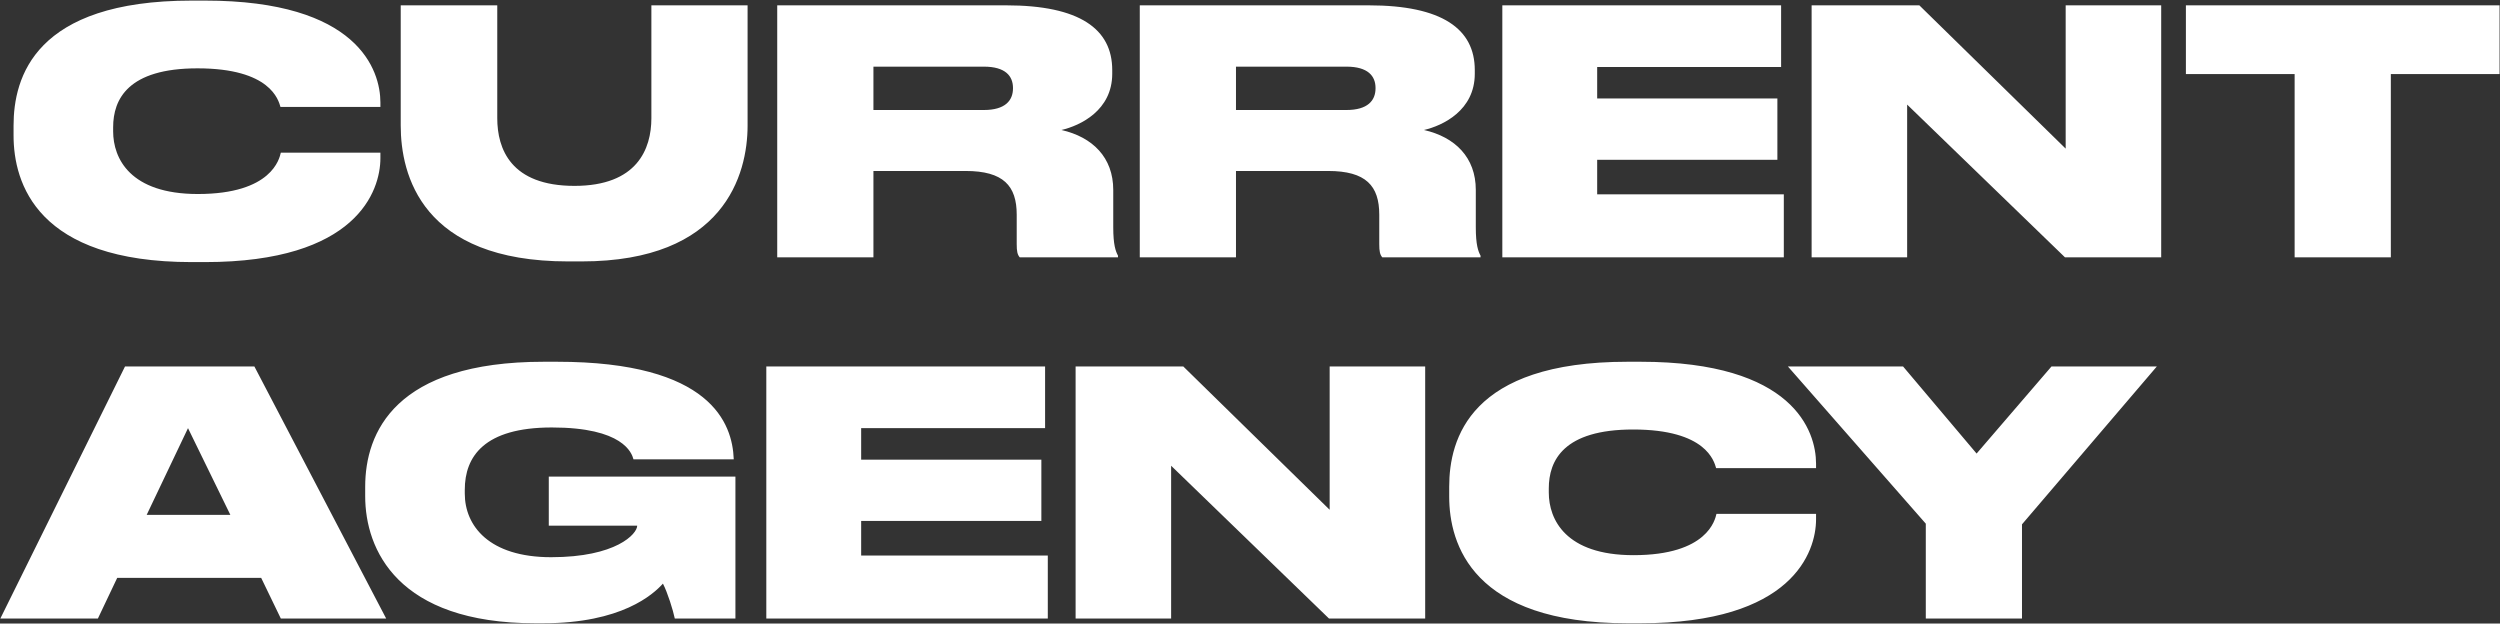 <?xml version="1.0" encoding="UTF-8"?> <svg xmlns="http://www.w3.org/2000/svg" width="3468" height="865" viewBox="0 0 3468 865" fill="none"><rect x="0" y="0" width="3468" height="865" fill="#333333" stroke="none"/><path d="M284.295 363.578H265.97C51.23 363.578 18.808 254.094 18.808 187.839V174.213C18.808 107.488 47.941 0.823 265.97 0.823H284.295C496.686 0.823 527.699 97.151 527.699 142.26V148.369H389.081C386.262 138.971 375.454 94.801 273.958 94.801C177.63 94.801 156.955 137.561 156.955 176.562V182.201C156.955 219.792 180.45 269.131 274.428 269.131C377.334 269.131 387.671 219.792 389.551 211.804H527.699V219.322C527.699 264.901 494.806 363.578 284.295 363.578ZM555.881 174.213V7.402H689.8V163.875C689.8 206.635 708.595 257.853 796.935 257.853C883.864 257.853 903.6 206.635 903.6 163.875V7.402H1037.05V174.213C1037.05 241.877 1004.63 362.639 806.802 362.639H788.007C584.544 362.639 555.881 241.877 555.881 174.213ZM1211.62 92.452V152.598H1364.8C1394.41 152.598 1405.22 139.441 1405.22 122.525V122.055C1405.22 105.609 1394.88 92.452 1364.8 92.452H1211.62ZM1211.62 237.178V357H1078.17V7.402H1395.82C1497.78 7.402 1542.89 40.294 1542.89 97.151V102.319C1542.89 153.068 1498.72 174.213 1472.41 180.321C1515.64 190.189 1544.3 218.382 1544.3 263.492V315.18C1544.3 339.614 1547.59 348.542 1550.88 354.651V357H1414.61C1411.32 353.241 1410.38 348.542 1410.38 338.674V297.794C1410.38 257.853 1392.06 237.178 1339.43 237.178H1211.62ZM1714.55 92.452V152.598H1867.73C1897.34 152.598 1908.14 139.441 1908.14 122.525V122.055C1908.14 105.609 1897.81 92.452 1867.73 92.452H1714.55ZM1714.55 237.178V357H1581.1V7.402H1898.75C2000.71 7.402 2045.82 40.294 2045.82 97.151V102.319C2045.82 153.068 2001.65 174.213 1975.34 180.321C2018.57 190.189 2047.23 218.382 2047.23 263.492V315.18C2047.23 339.614 2050.52 348.542 2053.81 354.651V357H1917.54C1914.25 353.241 1913.31 348.542 1913.31 338.674V297.794C1913.31 257.853 1894.99 237.178 1842.36 237.178H1714.55ZM2084.03 7.402H2470.75V92.922H2215.6V136.621H2465.58V221.672H2215.6V269.6H2474.51V357H2084.03V7.402ZM2513.08 7.402H2662.51L2865.5 206.165V7.402H2998.01V357H2864.56L2645.59 145.079V357H2513.08V7.402ZM3183.11 357V102.789H3032.28V7.402H3467.39V102.789H3316.56V357H3183.11ZM319.537 714.214L260.801 593.922L203.474 714.214H319.537ZM389.551 858L362.297 801.613H162.594L135.81 858H0.482L173.401 508.402H352.899L535.687 858H389.551ZM753.286 864.578H742.479C551.234 864.578 506.594 762.142 506.594 688.37V675.213C506.594 600.03 547.944 501.823 754.226 501.823H772.552C986.822 501.823 1015.96 587.813 1017.83 636.682V637.152H878.747C876.398 628.224 864.181 592.982 765.504 592.982C671.525 592.982 644.742 633.392 644.742 679.442V684.61C644.742 729.25 678.104 772.95 764.564 772.95C854.783 772.95 883.916 740.527 883.916 729.25H761.275V661.116H1020.18V858H936.074C933.724 846.723 926.206 822.288 919.628 809.601C906.001 824.638 862.301 864.578 753.286 864.578ZM1063.03 508.402H1449.75V593.922H1194.6V637.621H1444.58V722.672H1194.6V770.6H1453.51V858H1063.03V508.402ZM1492.08 508.402H1641.5L1844.5 707.165V508.402H1977.01V858H1843.56L1624.59 646.079V858H1492.08V508.402ZM2275.82 864.578H2257.5C2042.76 864.578 2010.33 755.094 2010.33 688.839V675.213C2010.33 608.488 2039.47 501.823 2257.5 501.823H2275.82C2488.21 501.823 2519.23 598.151 2519.23 643.26V649.369H2380.61C2377.79 639.971 2366.98 595.801 2265.49 595.801C2169.16 595.801 2148.48 638.561 2148.48 677.562V683.201C2148.48 720.792 2171.98 770.131 2265.96 770.131C2368.86 770.131 2379.2 720.792 2381.08 712.804H2519.23V720.322C2519.23 765.901 2486.33 864.578 2275.82 864.578ZM2671.46 858V726.431L2480.21 508.402H2639.97L2741.94 629.163L2845.79 508.402H2991.92L2804.9 727.37V858H2671.46Z" fill="white"></path></svg> 